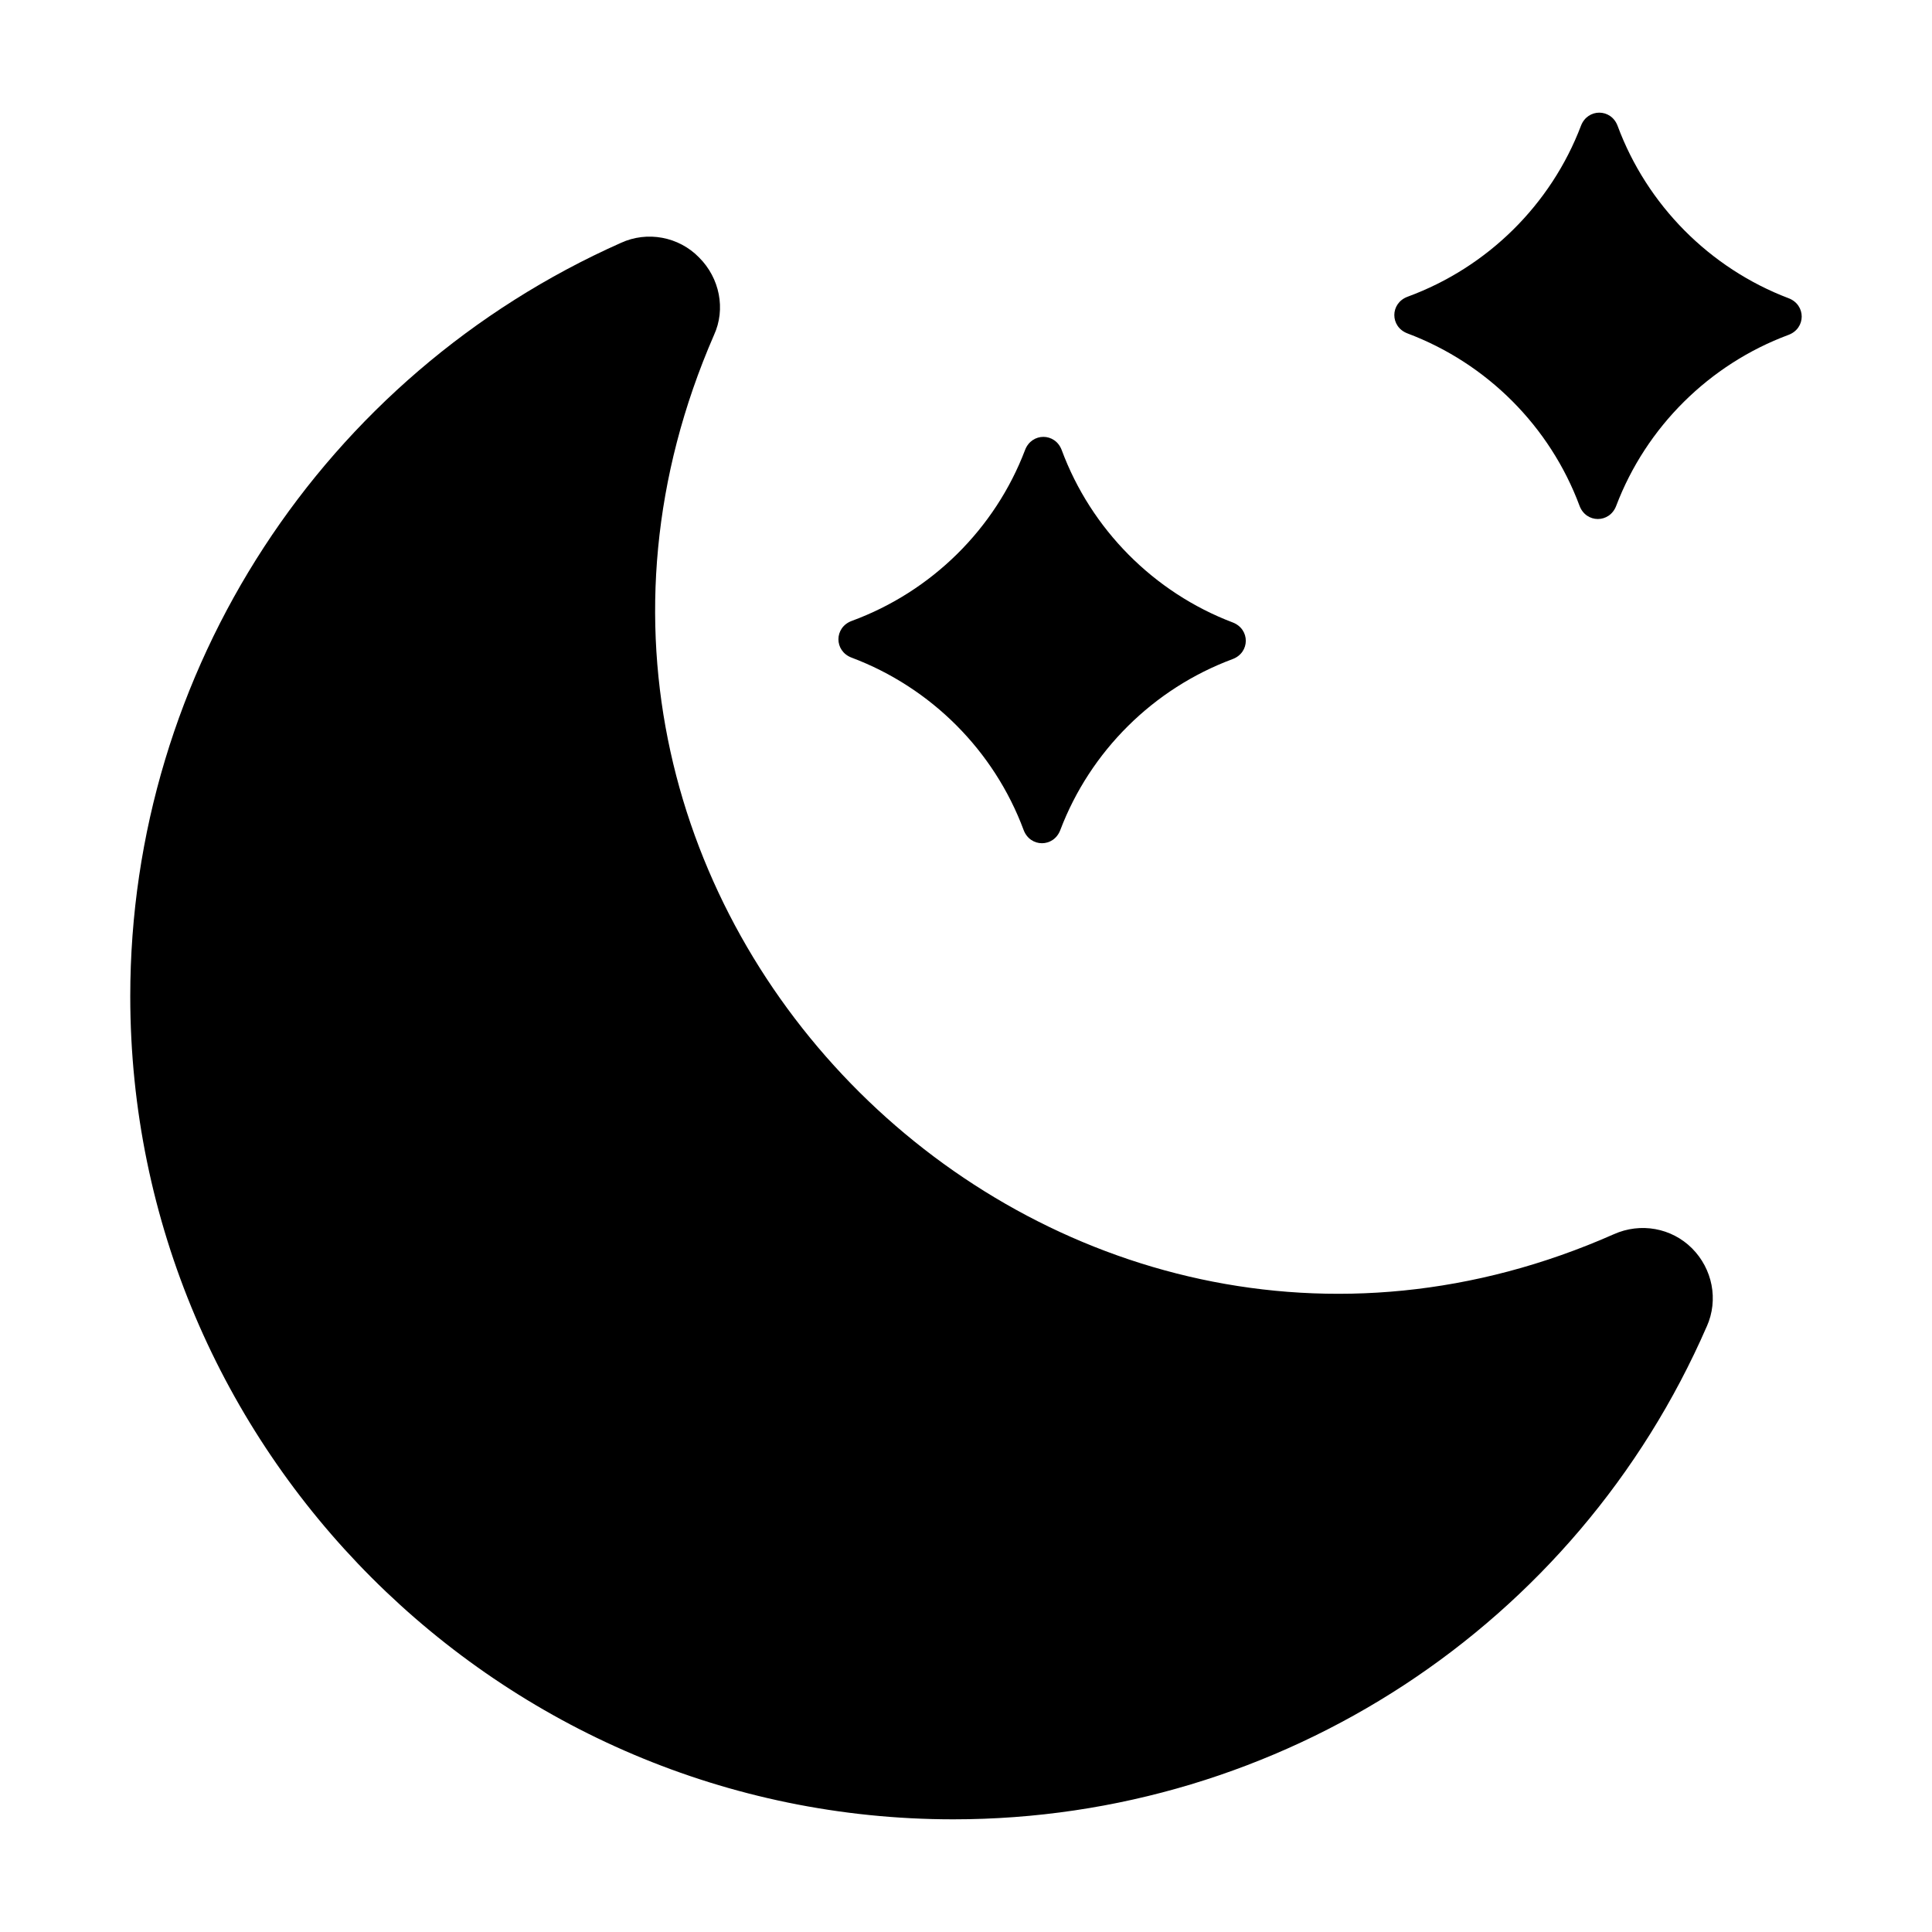 <?xml version="1.0" encoding="UTF-8"?>
<!-- Uploaded to: ICON Repo, www.svgrepo.com, Generator: ICON Repo Mixer Tools -->
<svg fill="#000000" width="800px" height="800px" version="1.1" viewBox="144 144 512 512" xmlns="http://www.w3.org/2000/svg">
 <g>
  <path d="m596.31 495.52c-34.52 79.305-112.89 130.62-199.66 130.62-120.17 0-218.13-97.965-218.13-218.13 0-86.207 51.129-164.58 130.06-199.66 6.906-3.172 15.301-1.68 20.715 3.918 5.41 5.41 7.09 13.621 3.918 20.523-65.941 151.4 89.293 304.31 238.47 238.29 7.09-3.172 15.301-1.68 20.711 3.731 5.41 5.414 7.09 13.625 3.918 20.715z"/>
  <path d="m617.99 223.03c-20.887-7.934-37.508-24.676-45.301-45.66-1.734-4.672-7.949-4.691-9.719-0.035-7.941 20.883-24.738 37.504-45.926 45.293-4.695 1.727-4.715 7.973-0.035 9.734 21.098 7.941 37.77 24.688 45.578 45.668 1.738 4.668 7.949 4.688 9.719 0.031 7.93-20.891 24.672-37.512 45.652-45.309 4.668-1.734 4.688-7.953 0.031-9.723z"/>
  <path d="m470.67 308.95c-20.887-7.934-37.508-24.676-45.301-45.66-1.734-4.672-7.949-4.691-9.719-0.035-7.941 20.883-24.738 37.504-45.926 45.293-4.691 1.727-4.715 7.973-0.035 9.734 21.098 7.941 37.77 24.688 45.578 45.668 1.738 4.668 7.949 4.688 9.719 0.031 7.93-20.891 24.672-37.512 45.652-45.309 4.668-1.734 4.688-7.953 0.031-9.723z"/>
 </g>
</svg>